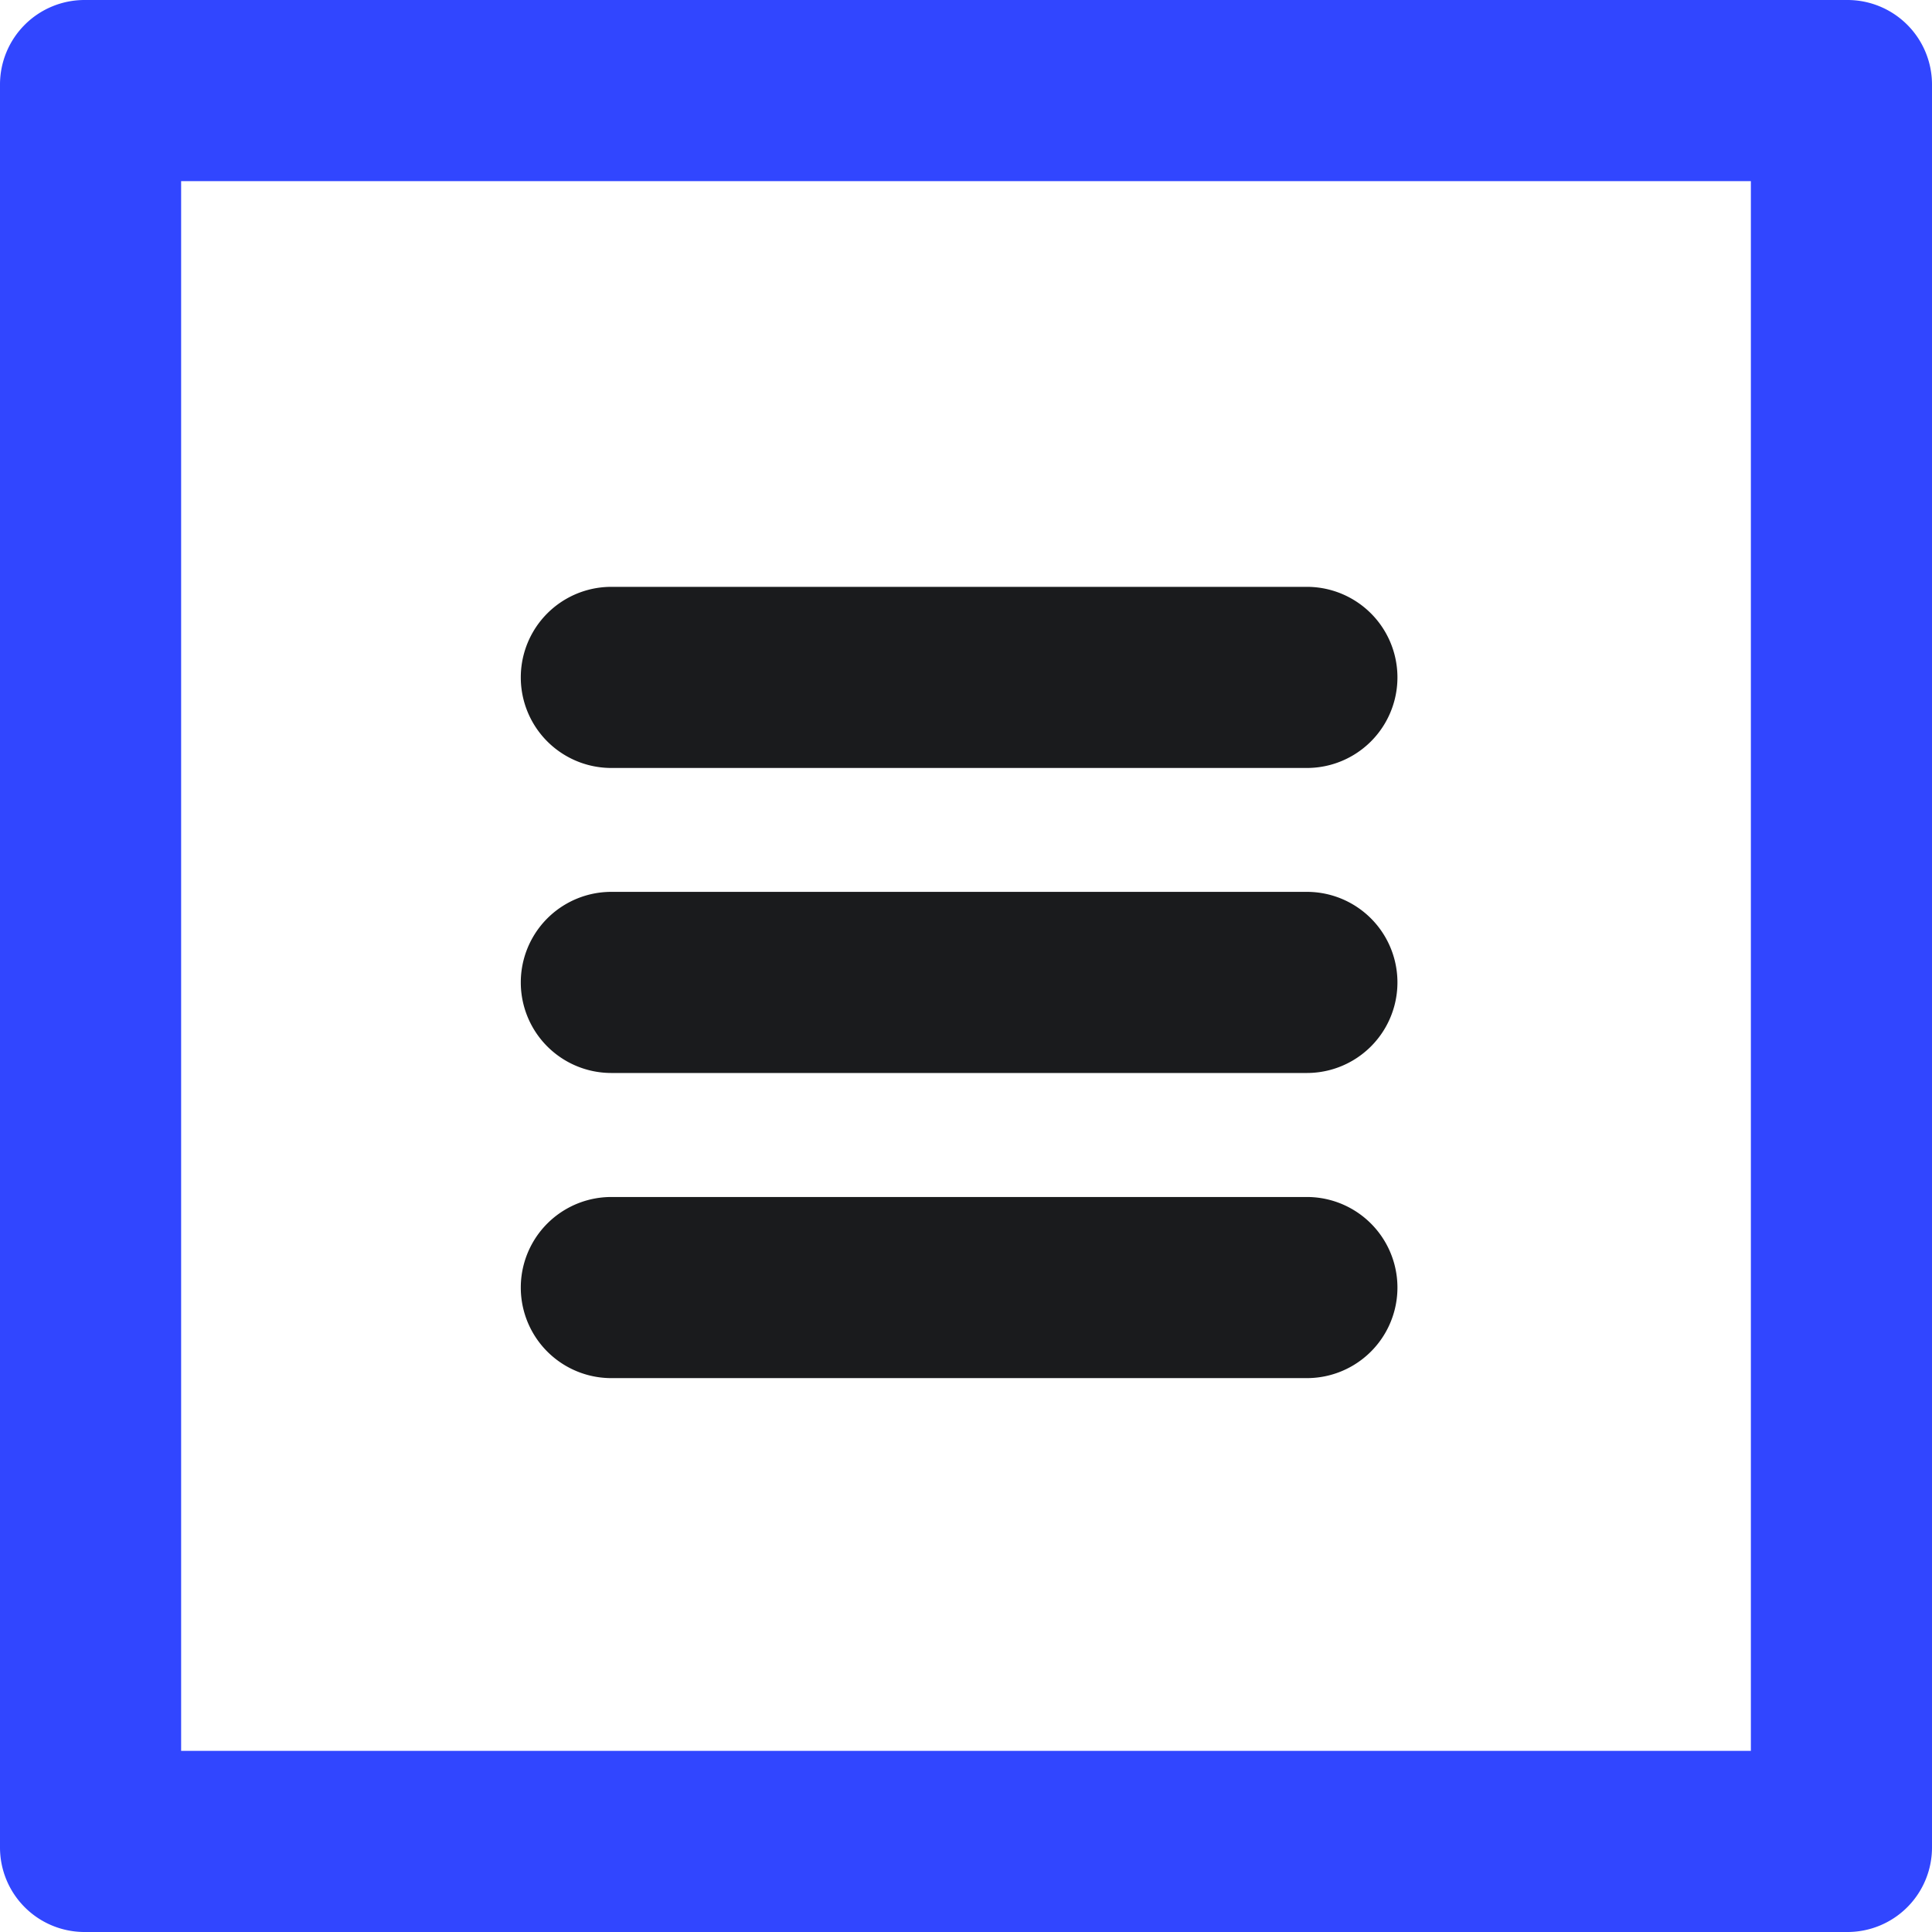 <svg xmlns="http://www.w3.org/2000/svg" width="16" height="16" viewBox="0 0 16 16"><g transform="translate(-964.512 -608.77)"><path d="M979.012,610.27v13h-13v-13h13m.8-1.5h-14.6a.7.7,0,0,0-.7.7v14.6a.7.7,0,0,0,.7.7h14.6a.7.7,0,0,0,.7-.7v-14.6a.7.7,0,0,0-.7-.7Z" fill="#3146ff"/><path d="M975.335,615.13h-5.76a.75.75,0,0,1,0-1.5h5.76a.75.75,0,0,1,0,1.5Z" fill="#1a1b1d"/><path d="M975.335,620.183h-5.76a.75.75,0,0,1,0-1.5h5.76a.75.75,0,0,1,0,1.5Z" fill="#1a1b1d"/><path d="M975.335,617.656h-5.76a.75.75,0,0,1,0-1.5h5.76a.75.75,0,0,1,0,1.5Z" fill="#1a1b1d"/></g></svg>